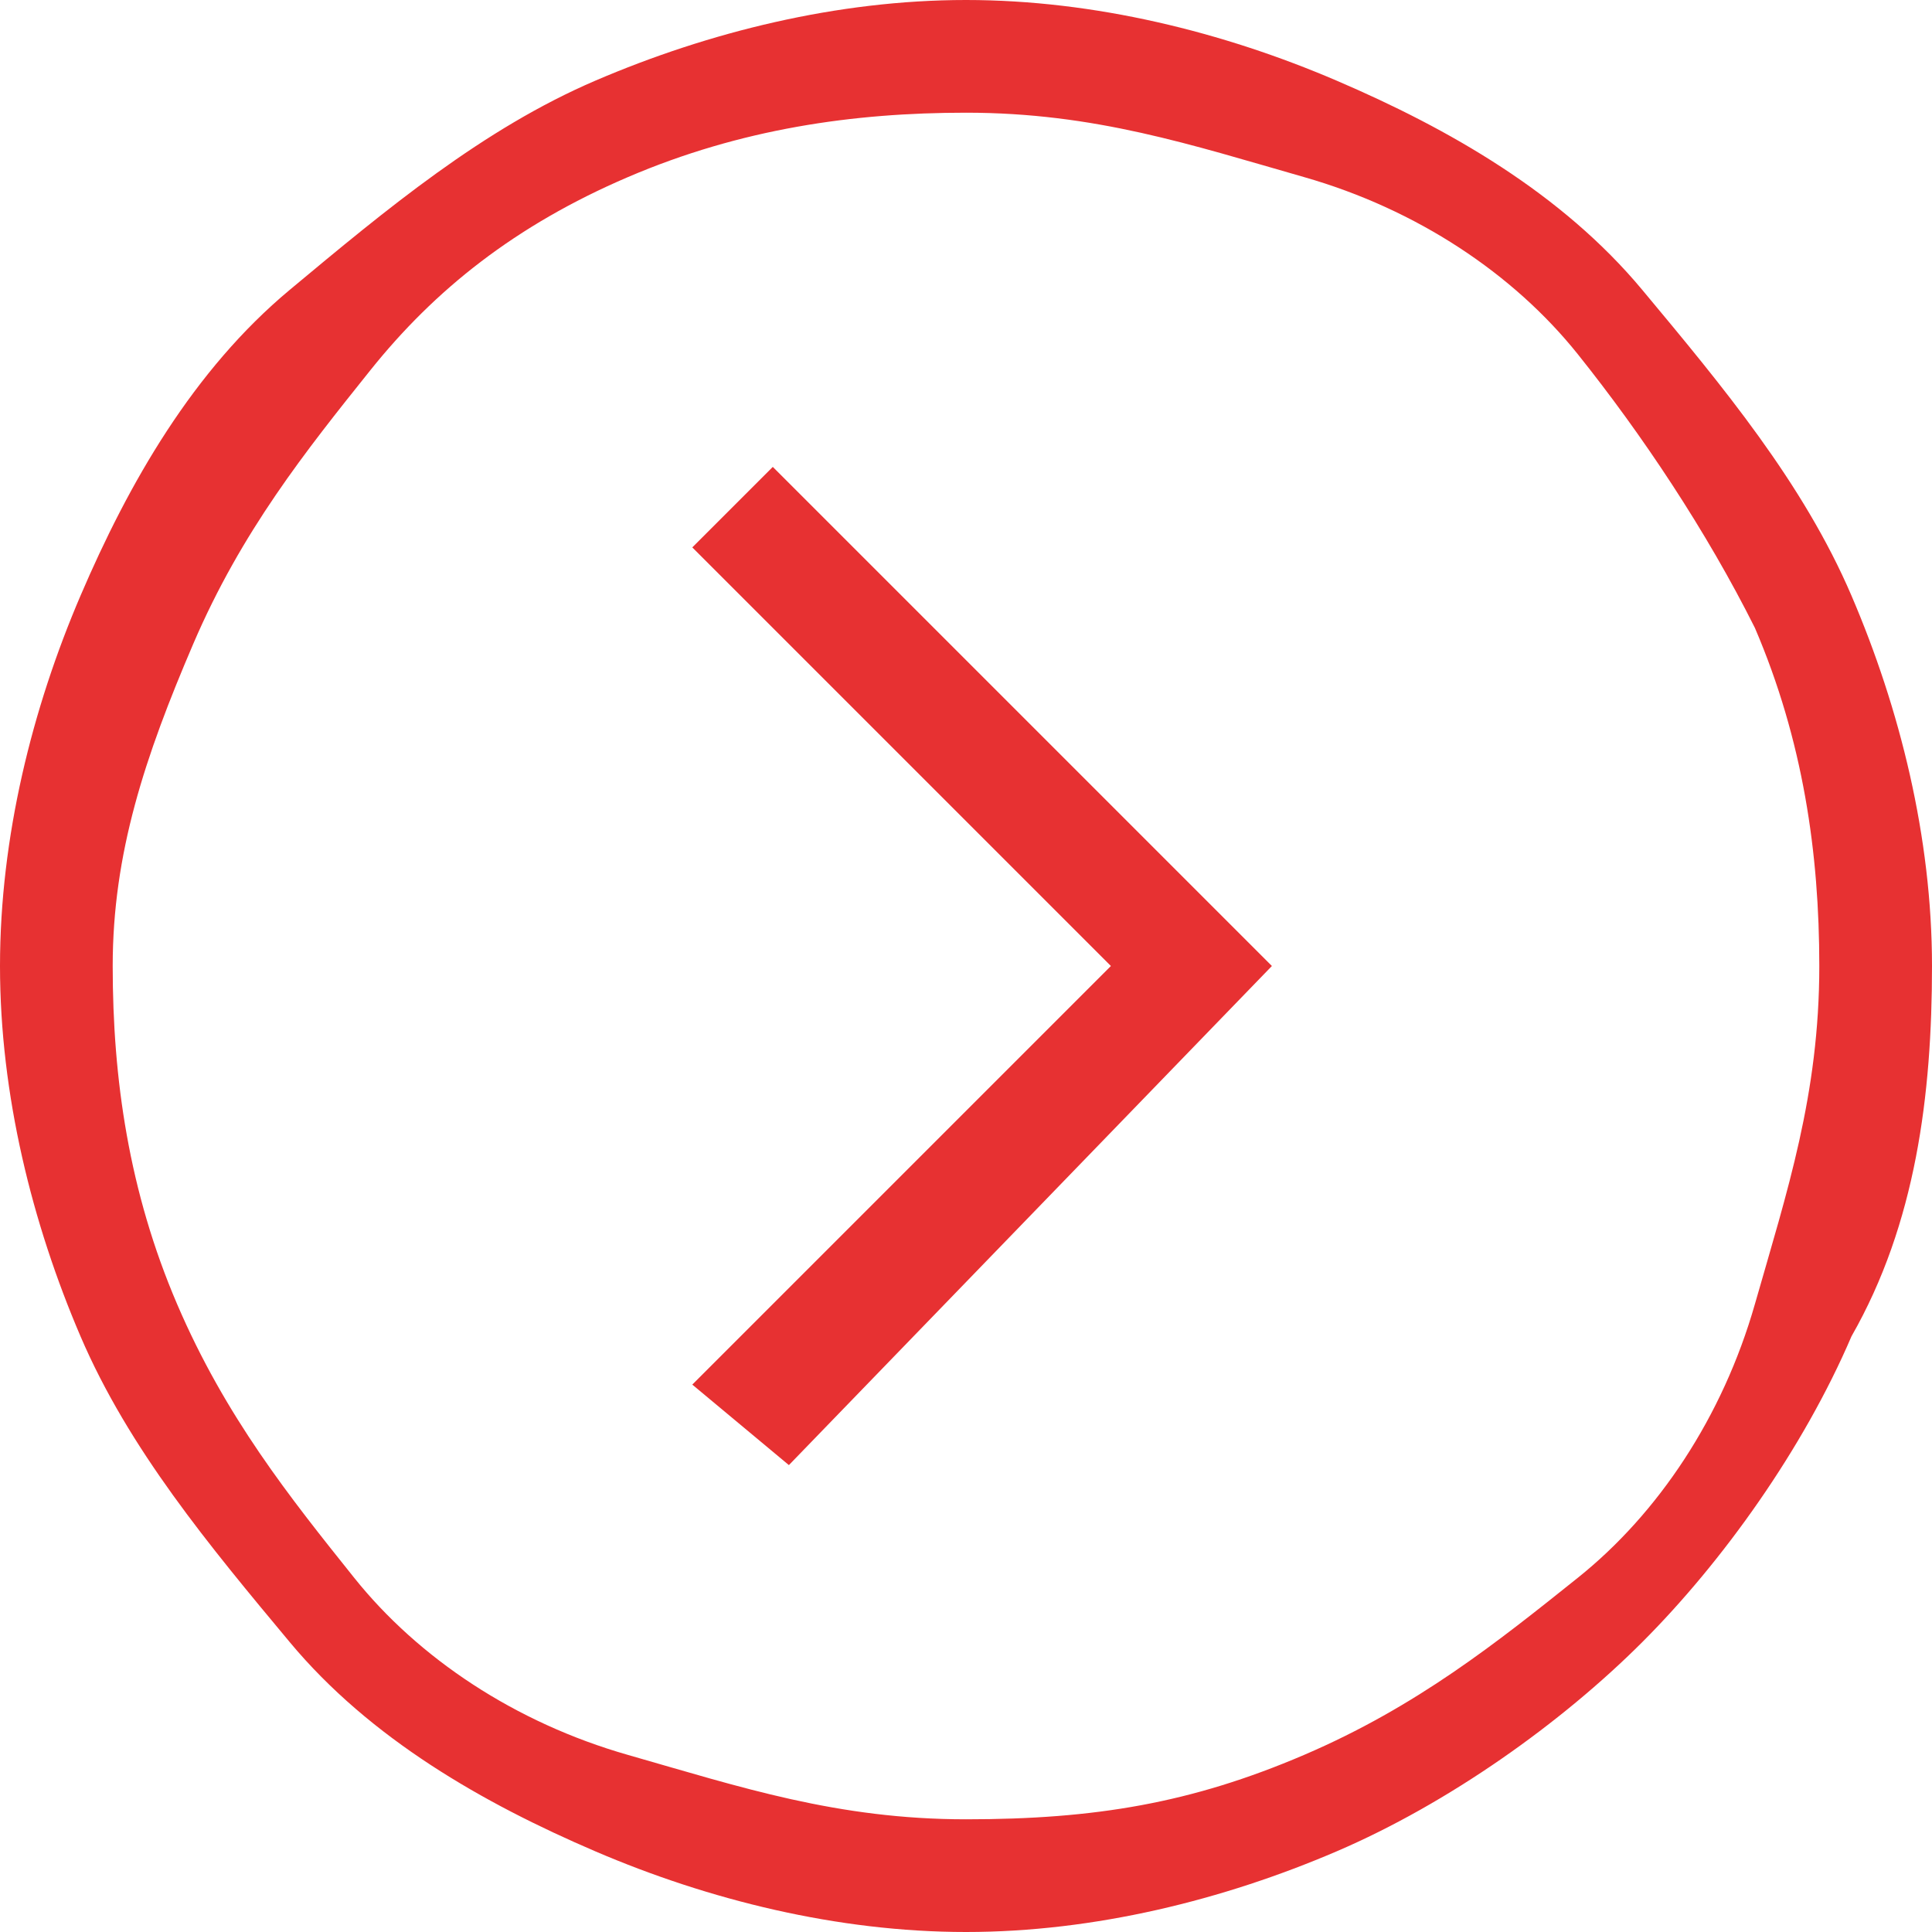 <?xml version="1.0" encoding="utf-8"?>
<!-- Generator: Adobe Illustrator 18.1.0, SVG Export Plug-In . SVG Version: 6.00 Build 0)  -->
<svg version="1.1" id="Слой_1" xmlns="http://www.w3.org/2000/svg" xmlns:xlink="http://www.w3.org/1999/xlink" x="0px" y="0px"
	 width="12px" height="12px" viewBox="0 0 12 12" enable-background="new 0 0 12 12" xml:space="preserve">
<g>
	<path fill="#e73132" d="M11.5,8.3c-0.3,0.7-0.8,1.4-1.3,1.9s-1.2,1-1.9,1.3S6.8,12,6,12c-0.8,0-1.6-0.2-2.3-0.5s-1.4-0.7-1.9-1.3
		s-1-1.2-1.3-1.9S0,6.8,0,6c0-0.8,0.2-1.6,0.5-2.3s0.7-1.4,1.3-1.9s1.2-1,1.9-1.3S5.2,0,6,0c0.8,0,1.6,0.2,2.3,0.5s1.4,0.7,1.9,1.3
		s1,1.2,1.3,1.9S12,5.2,12,6C12,6.8,11.9,7.6,11.5,8.3z M10.9,3.9c-0.3-0.6-0.7-1.2-1.1-1.7s-1-0.9-1.7-1.1S6.8,0.7,6,0.7
		c-0.7,0-1.4,0.1-2.1,0.4S2.7,1.8,2.3,2.3s-0.8,1-1.1,1.7S0.7,5.3,0.7,6c0,0.7,0.1,1.4,0.4,2.1s0.7,1.2,1.1,1.7s1,0.9,1.7,1.1
		s1.3,0.4,2.1,0.4c0.8,0,1.4-0.1,2.1-0.4s1.2-0.7,1.7-1.1s0.9-1,1.1-1.7s0.4-1.3,0.4-2.1C11.3,5.3,11.2,4.6,10.9,3.9z M7.9,6
		L4.9,9.1L4.3,8.6L6.9,6L4.3,3.4l0.5-0.5L7.9,6z"/>
</g>
</svg>
